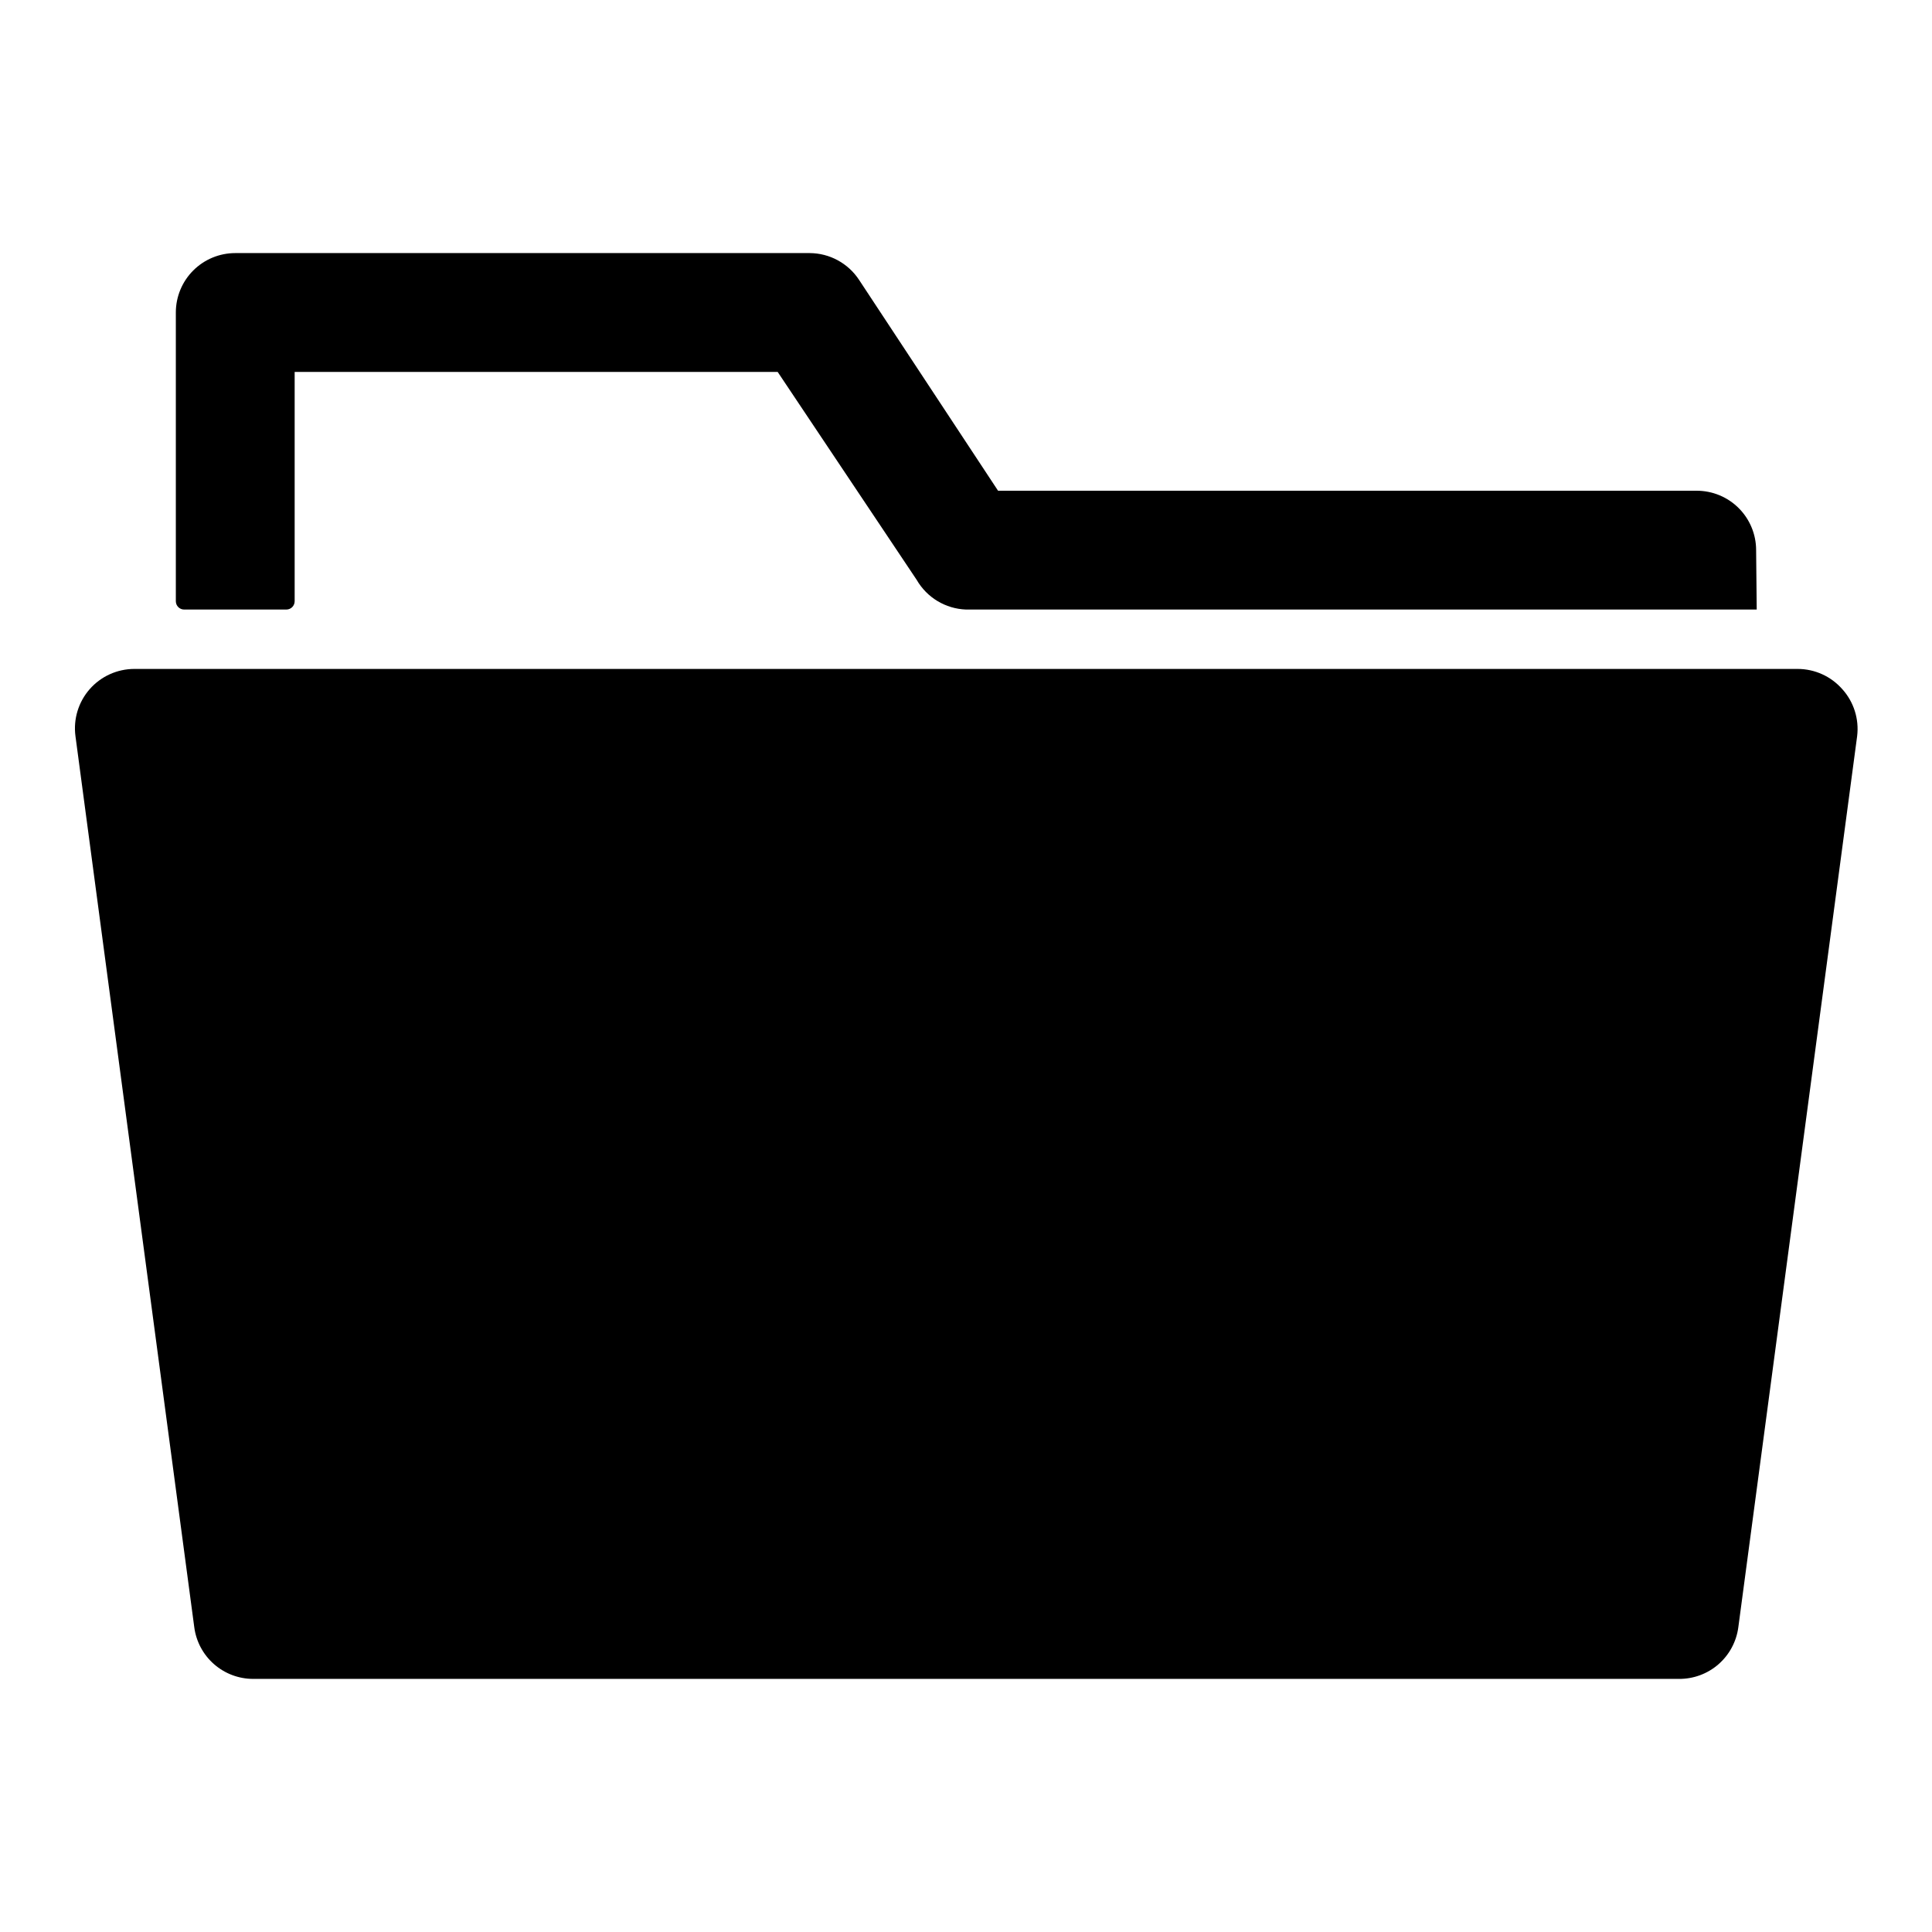 <?xml version="1.0" encoding="UTF-8"?>
<!-- Uploaded to: SVG Repo, www.svgrepo.com, Generator: SVG Repo Mixer Tools -->
<svg fill="#000000" width="800px" height="800px" version="1.1" viewBox="144 144 512 512" xmlns="http://www.w3.org/2000/svg">
 <g>
  <path d="m453.69 366.94-103.6 29.598c-3.078 0.887-5.785 2.746-7.715 5.301-1.93 2.555-2.981 5.668-2.992 8.867v47.234c-4.75-1.703-9.75-2.609-14.797-2.676-11.812-0.129-23.188 4.457-31.605 12.742-8.422 8.281-13.195 19.578-13.266 31.391-0.07 11.809 4.57 23.16 12.891 31.543 8.324 8.383 19.641 13.102 31.453 13.117 11.812 0.016 23.141-4.68 31.484-13.039 8.344-8.363 13.008-19.703 12.969-31.516v-77.617l73.84-21.098v42.195c-12.305-4.34-25.895-3.027-37.141 3.582-11.246 6.613-19 17.852-21.188 30.711-2.191 12.859 1.406 26.031 9.828 35.992 8.422 9.961 20.812 15.699 33.855 15.676 11.734 0 22.988-4.66 31.285-12.957 8.297-8.297 12.957-19.551 12.957-31.281v-103.44c0.02-4.629-2.133-9.004-5.809-11.816-3.68-2.812-8.465-3.742-12.926-2.508zm-129.1 147.36c-3.926 0-7.691-1.559-10.465-4.336-2.777-2.773-4.336-6.539-4.336-10.465s1.559-7.688 4.336-10.465c2.773-2.773 6.539-4.332 10.465-4.332 3.922 0 7.688 1.559 10.465 4.332 2.773 2.777 4.332 6.539 4.332 10.465s-1.559 7.691-4.332 10.465c-2.777 2.777-6.543 4.336-10.465 4.336zm103.6-14.801h-0.004c-3.934 0.043-7.723-1.484-10.527-4.242-2.809-2.754-4.402-6.516-4.43-10.449s1.512-7.719 4.281-10.516c2.766-2.797 6.531-4.375 10.465-4.391 3.934-0.012 7.715 1.539 10.5 4.316s4.352 6.547 4.356 10.484c0 3.894-1.539 7.637-4.281 10.406-2.742 2.773-6.465 4.352-10.363 4.391z"/>
  <path d="m609.39 289.79c0-4.176-1.66-8.18-4.613-11.133-2.949-2.953-6.957-4.609-11.133-4.609h-185.15l-36.84-55.891c-2.898-4.398-7.801-7.059-13.07-7.086h-152.24c-4.176 0-8.18 1.66-11.133 4.609-2.953 2.953-4.613 6.957-4.613 11.133v76.516c0 1.219 0.988 2.207 2.207 2.207h27.078c1.219 0 2.203-0.988 2.203-2.207v-60.77h128l36.84 55.105c2.711 4.699 7.648 7.672 13.07 7.871h209.55z"/>
  <path d="m632.22 326.63c-2.984-3.398-7.285-5.348-11.809-5.356h-440.83c-4.523 0.008-8.824 1.957-11.809 5.356-2.992 3.406-4.367 7.941-3.777 12.438l31.488 236.16c0.496 3.785 2.348 7.258 5.215 9.777 2.867 2.519 6.555 3.914 10.371 3.918h377.86c3.844 0.035 7.57-1.34 10.469-3.863 2.898-2.523 4.777-6.019 5.277-9.832l31.488-236.16c0.547-4.519-0.887-9.059-3.938-12.438z"/>
 </g>
</svg>